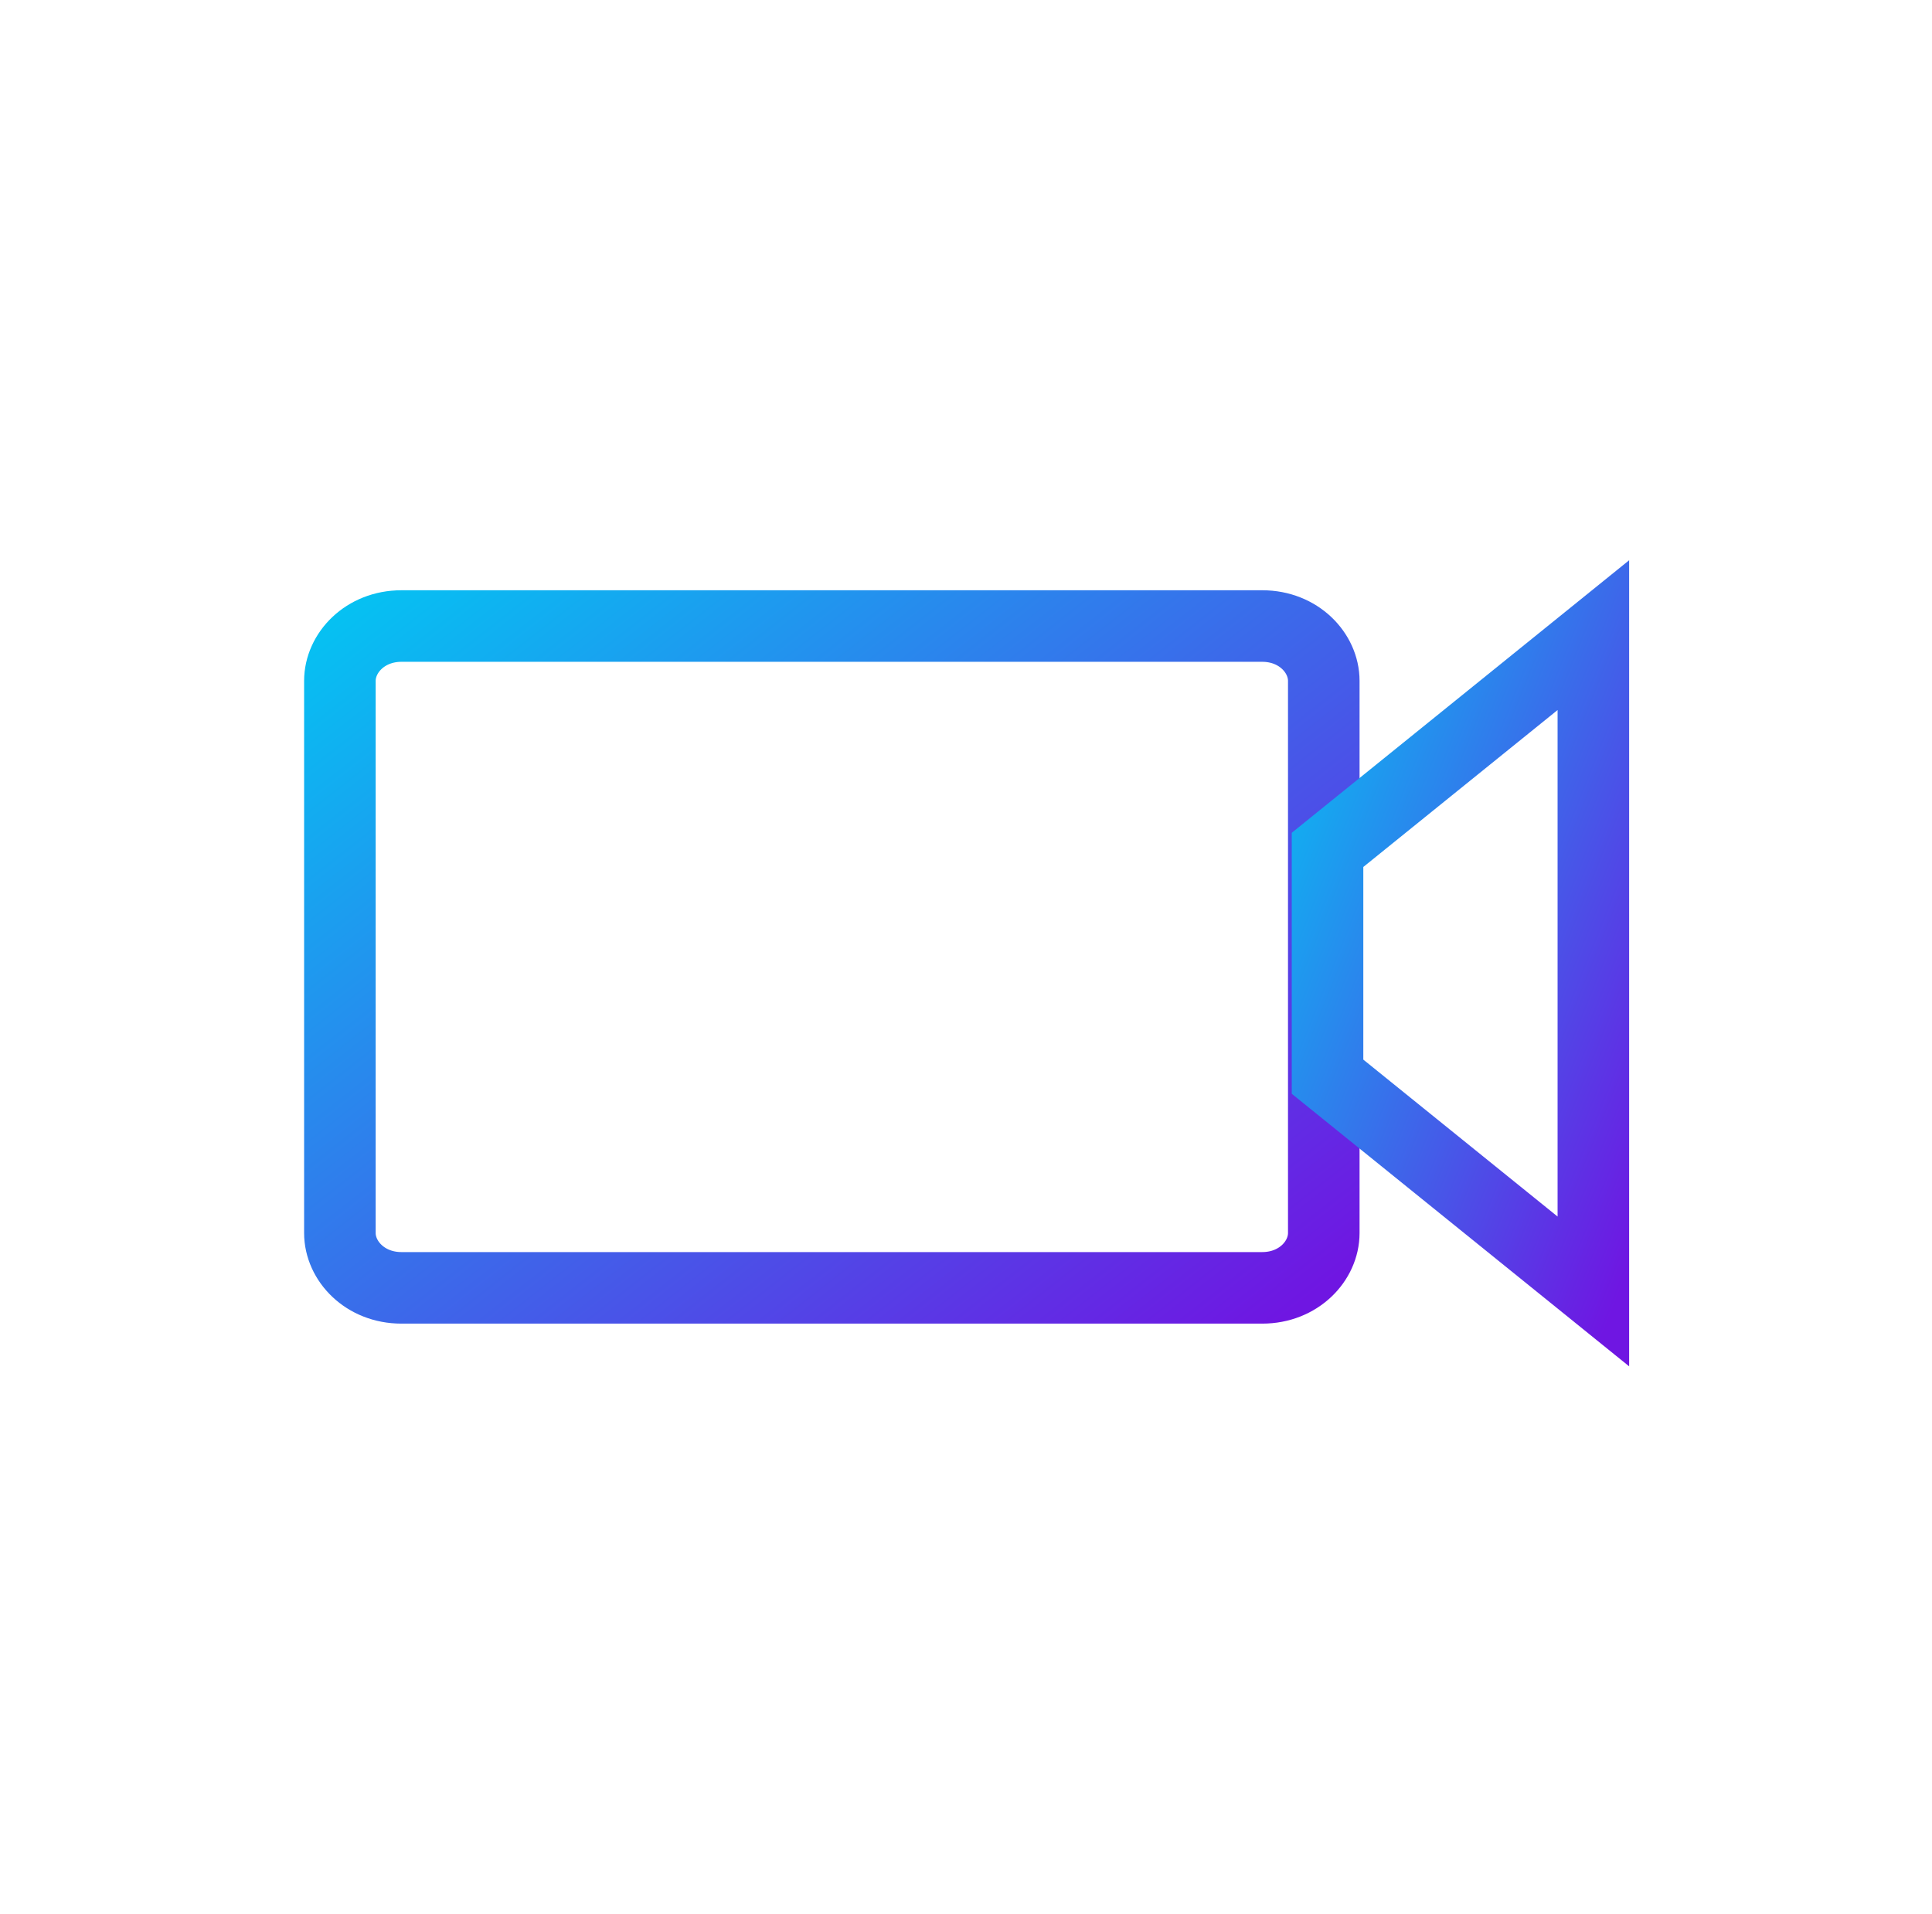 <svg width="108" height="107" viewBox="0 0 108 107" fill="none" xmlns="http://www.w3.org/2000/svg">
<path d="M22.439 35H70.561C72.597 35 74 36.505 74 38.066V68.935C74 70.496 72.597 72 70.561 72H22.439C20.403 72 19 70.496 19 68.935V38.066C19 36.505 20.403 35 22.439 35Z" stroke="url(#paint0_linear_1381_7063)" stroke-width="4"/>
<path d="M89.07 35.509V72.201L74.21 60.195V47.515L89.07 35.509Z" stroke="url(#paint1_linear_1381_7063)" stroke-width="4"/>
<defs>
<linearGradient id="paint0_linear_1381_7063" x1="17" y1="33" x2="57.599" y2="84.777" gradientUnits="userSpaceOnUse">
<stop stop-color="#02C7F3"/>
<stop offset="1" stop-color="#6F16E2"/>
</linearGradient>
<linearGradient id="paint1_linear_1381_7063" x1="72.21" y1="33.006" x2="101.579" y2="44.776" gradientUnits="userSpaceOnUse">
<stop stop-color="#02C7F3"/>
<stop offset="1" stop-color="#6F16E2"/>
</linearGradient>
</defs>
</svg>
